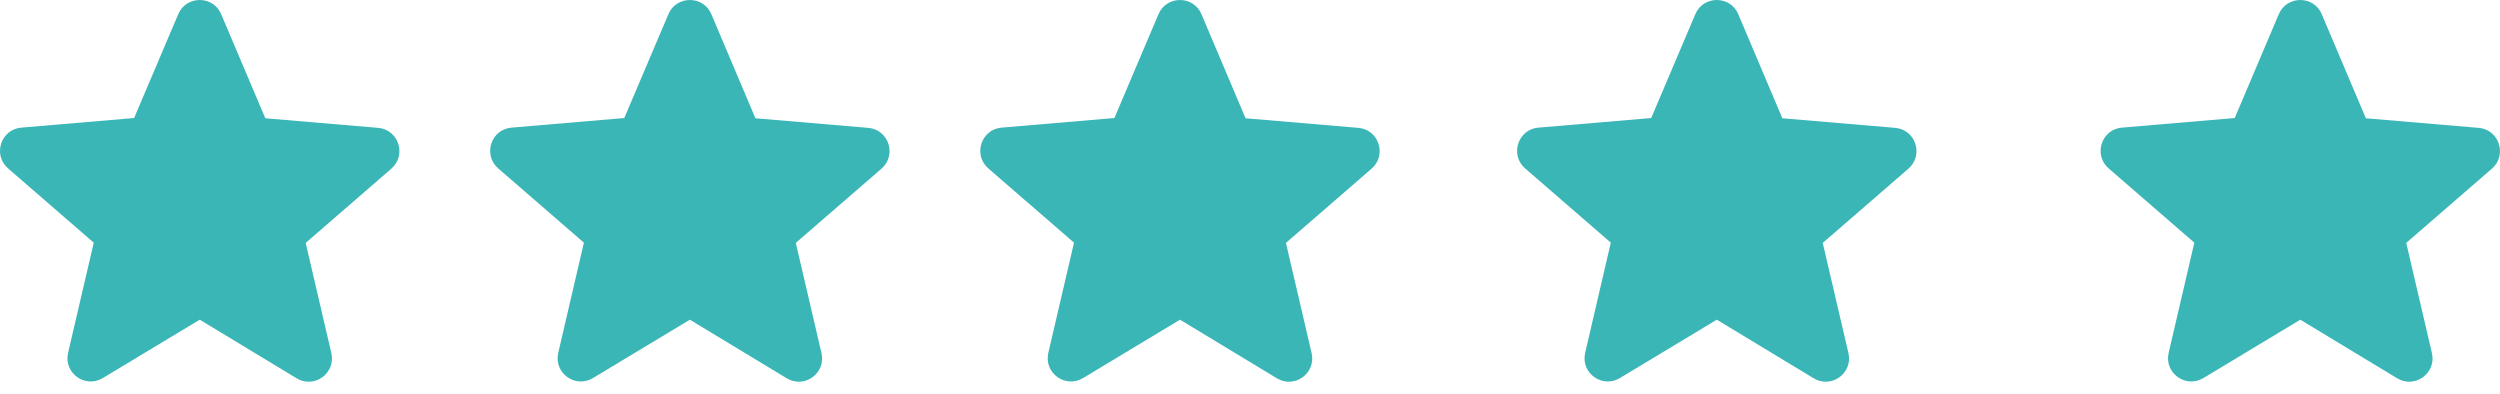 <svg width="108" height="17" viewBox="0 0 108 17" fill="none" xmlns="http://www.w3.org/2000/svg">
    <path d="m8.628 13.81 4.184 2.531c.766.464 1.704-.221 1.502-1.088l-1.109-4.76 3.7-3.206c.676-.585.313-1.694-.574-1.764l-4.87-.414L9.555.613c-.342-.817-1.512-.817-1.855 0L5.794 5.099l-4.87.414c-.887.07-1.25 1.18-.574 1.764l3.7 3.206-1.109 4.76c-.202.867.736 1.552 1.502 1.088l4.185-2.52zM29.801 13.81l4.185 2.531c.766.464 1.704-.221 1.502-1.088l-1.11-4.76 3.701-3.206c.676-.585.313-1.694-.575-1.764l-4.87-.414L30.73.613c-.343-.817-1.512-.817-1.855 0l-1.906 4.486-4.87.414c-.887.07-1.25 1.18-.575 1.764l3.7 3.206-1.108 4.76c-.202.867.736 1.552 1.502 1.088l4.184-2.52zM50.975 13.81l4.184 2.531c.767.464 1.704-.221 1.503-1.088l-1.11-4.76 3.7-3.206c.676-.585.313-1.694-.574-1.764l-4.87-.414L51.903.613c-.343-.817-1.513-.817-1.856 0l-1.905 4.486-4.87.414c-.887.07-1.25 1.18-.575 1.764l3.7 3.206-1.109 4.76c-.201.867.736 1.552 1.503 1.088l4.184-2.52zM74.165 13.81l4.184 2.531c.767.464 1.704-.221 1.503-1.088l-1.11-4.76 3.701-3.206c.676-.585.313-1.694-.575-1.764l-4.87-.414L75.093.613c-.343-.817-1.513-.817-1.855 0l-1.906 4.486-4.87.414c-.887.07-1.25 1.18-.575 1.764l3.7 3.206-1.108 4.76c-.202.867.736 1.552 1.502 1.088l4.184-2.52zM99.372 13.81l4.184 2.531c.767.464 1.704-.221 1.503-1.088l-1.11-4.76 3.701-3.206c.675-.585.312-1.694-.575-1.764l-4.87-.414L100.3.613c-.343-.817-1.513-.817-1.856 0L96.54 5.099l-4.87.414c-.888.07-1.25 1.18-.575 1.764l3.7 3.206-1.109 4.76c-.201.867.736 1.552 1.503 1.088l4.184-2.52z" fill="#3AB6B7"/>
</svg>
